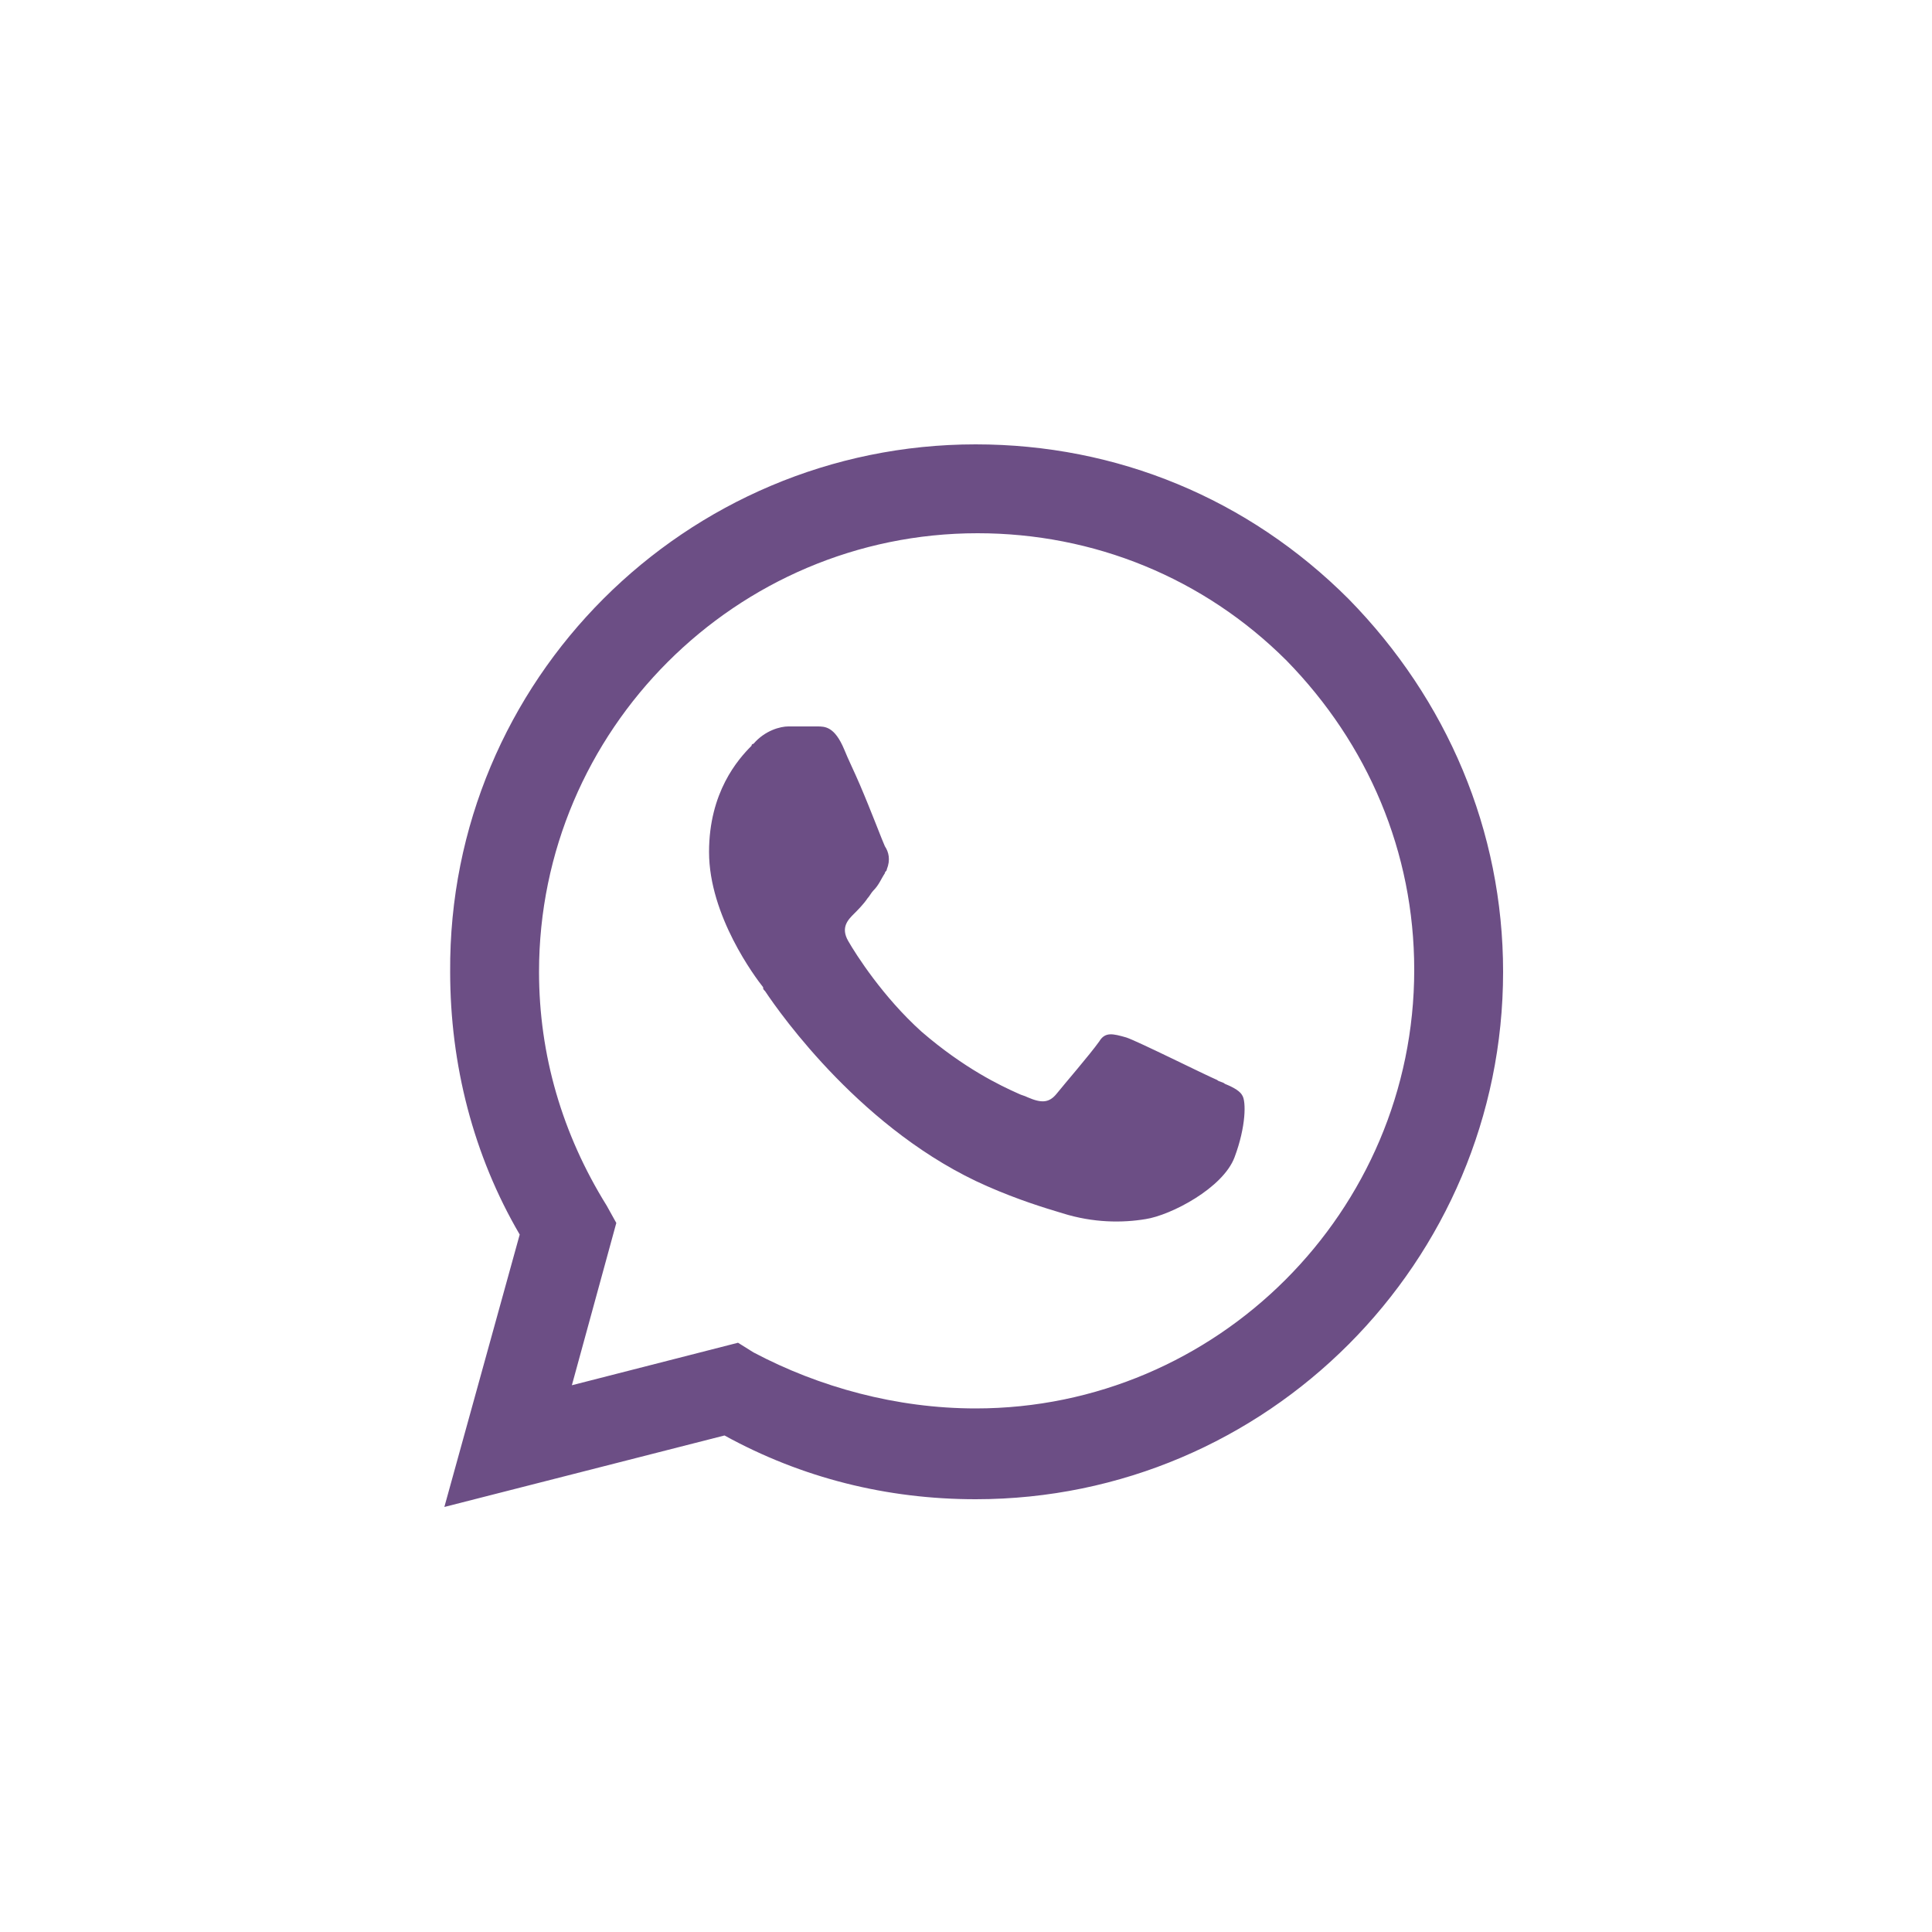 <?xml version="1.0" encoding="UTF-8"?> <!-- Generator: Adobe Illustrator 24.1.1, SVG Export Plug-In . SVG Version: 6.00 Build 0) --> <svg xmlns="http://www.w3.org/2000/svg" xmlns:xlink="http://www.w3.org/1999/xlink" id="Слой_1" x="0px" y="0px" viewBox="0 0 100 100" style="enable-background:new 0 0 100 100;" xml:space="preserve"> <style type="text/css"> .st0{fill-rule:evenodd;clip-rule:evenodd;fill:#6C4E85;} </style> <path class="st0" d="M50.5,23c7.3,0,14.1,2.8,19.3,8c5.1,5.2,8,12,8,19.3c0,15-12.2,27.3-27.3,27.3h0c-4.6,0-9-1.1-13-3.3L23,78 l3.9-14.1c-2.4-4.1-3.6-8.8-3.6-13.6C23.2,35.2,35.5,23,50.5,23z M50.5,72.9L50.5,72.9c12.5,0,22.7-10.2,22.7-22.7 c0-6.1-2.4-11.7-6.6-16c-4.3-4.3-10-6.6-16-6.6c-12.5,0-22.7,10.2-22.7,22.7c0,4.3,1.2,8.4,3.5,12.1l0.5,0.9l-2.3,8.4l8.6-2.2 l0.8,0.5C42.4,71.8,46.4,72.9,50.5,72.9z M58.3,53.7c0.6,0.2,4,1.9,4.7,2.2c0.1,0.1,0.3,0.1,0.4,0.2c0.5,0.2,0.8,0.4,0.9,0.6 c0.2,0.3,0.2,1.6-0.4,3.2c-0.6,1.6-3.3,3-4.6,3.2c-1.2,0.2-2.7,0.2-4.3-0.3c-1-0.3-2.3-0.7-3.9-1.4c-6.4-2.8-10.7-8.9-11.5-10.1 c-0.1-0.1-0.1-0.1-0.1-0.2l0,0c-0.4-0.5-2.8-3.7-2.8-7c0-3.1,1.5-4.8,2.2-5.5c0-0.1,0.1-0.1,0.1-0.1c0.6-0.7,1.4-0.9,1.8-0.9 s0.9,0,1.3,0c0,0,0.1,0,0.2,0c0.4,0,0.9,0,1.4,1.2c0.2,0.5,0.5,1.1,0.8,1.8c0.6,1.4,1.2,3,1.3,3.2c0.2,0.3,0.3,0.7,0.1,1.2 c0,0.1-0.1,0.1-0.1,0.2c-0.2,0.3-0.3,0.6-0.6,0.9c-0.1,0.1-0.2,0.3-0.3,0.4c-0.2,0.3-0.5,0.6-0.7,0.8c-0.3,0.3-0.7,0.7-0.3,1.4 c0.4,0.7,1.8,2.9,3.8,4.7c2.2,1.9,4.1,2.8,5,3.2c0.2,0.1,0.3,0.1,0.5,0.2c0.7,0.3,1.1,0.3,1.5-0.2s1.7-2,2.2-2.7 C57.2,53.4,57.6,53.5,58.3,53.7z"></path> </svg> 